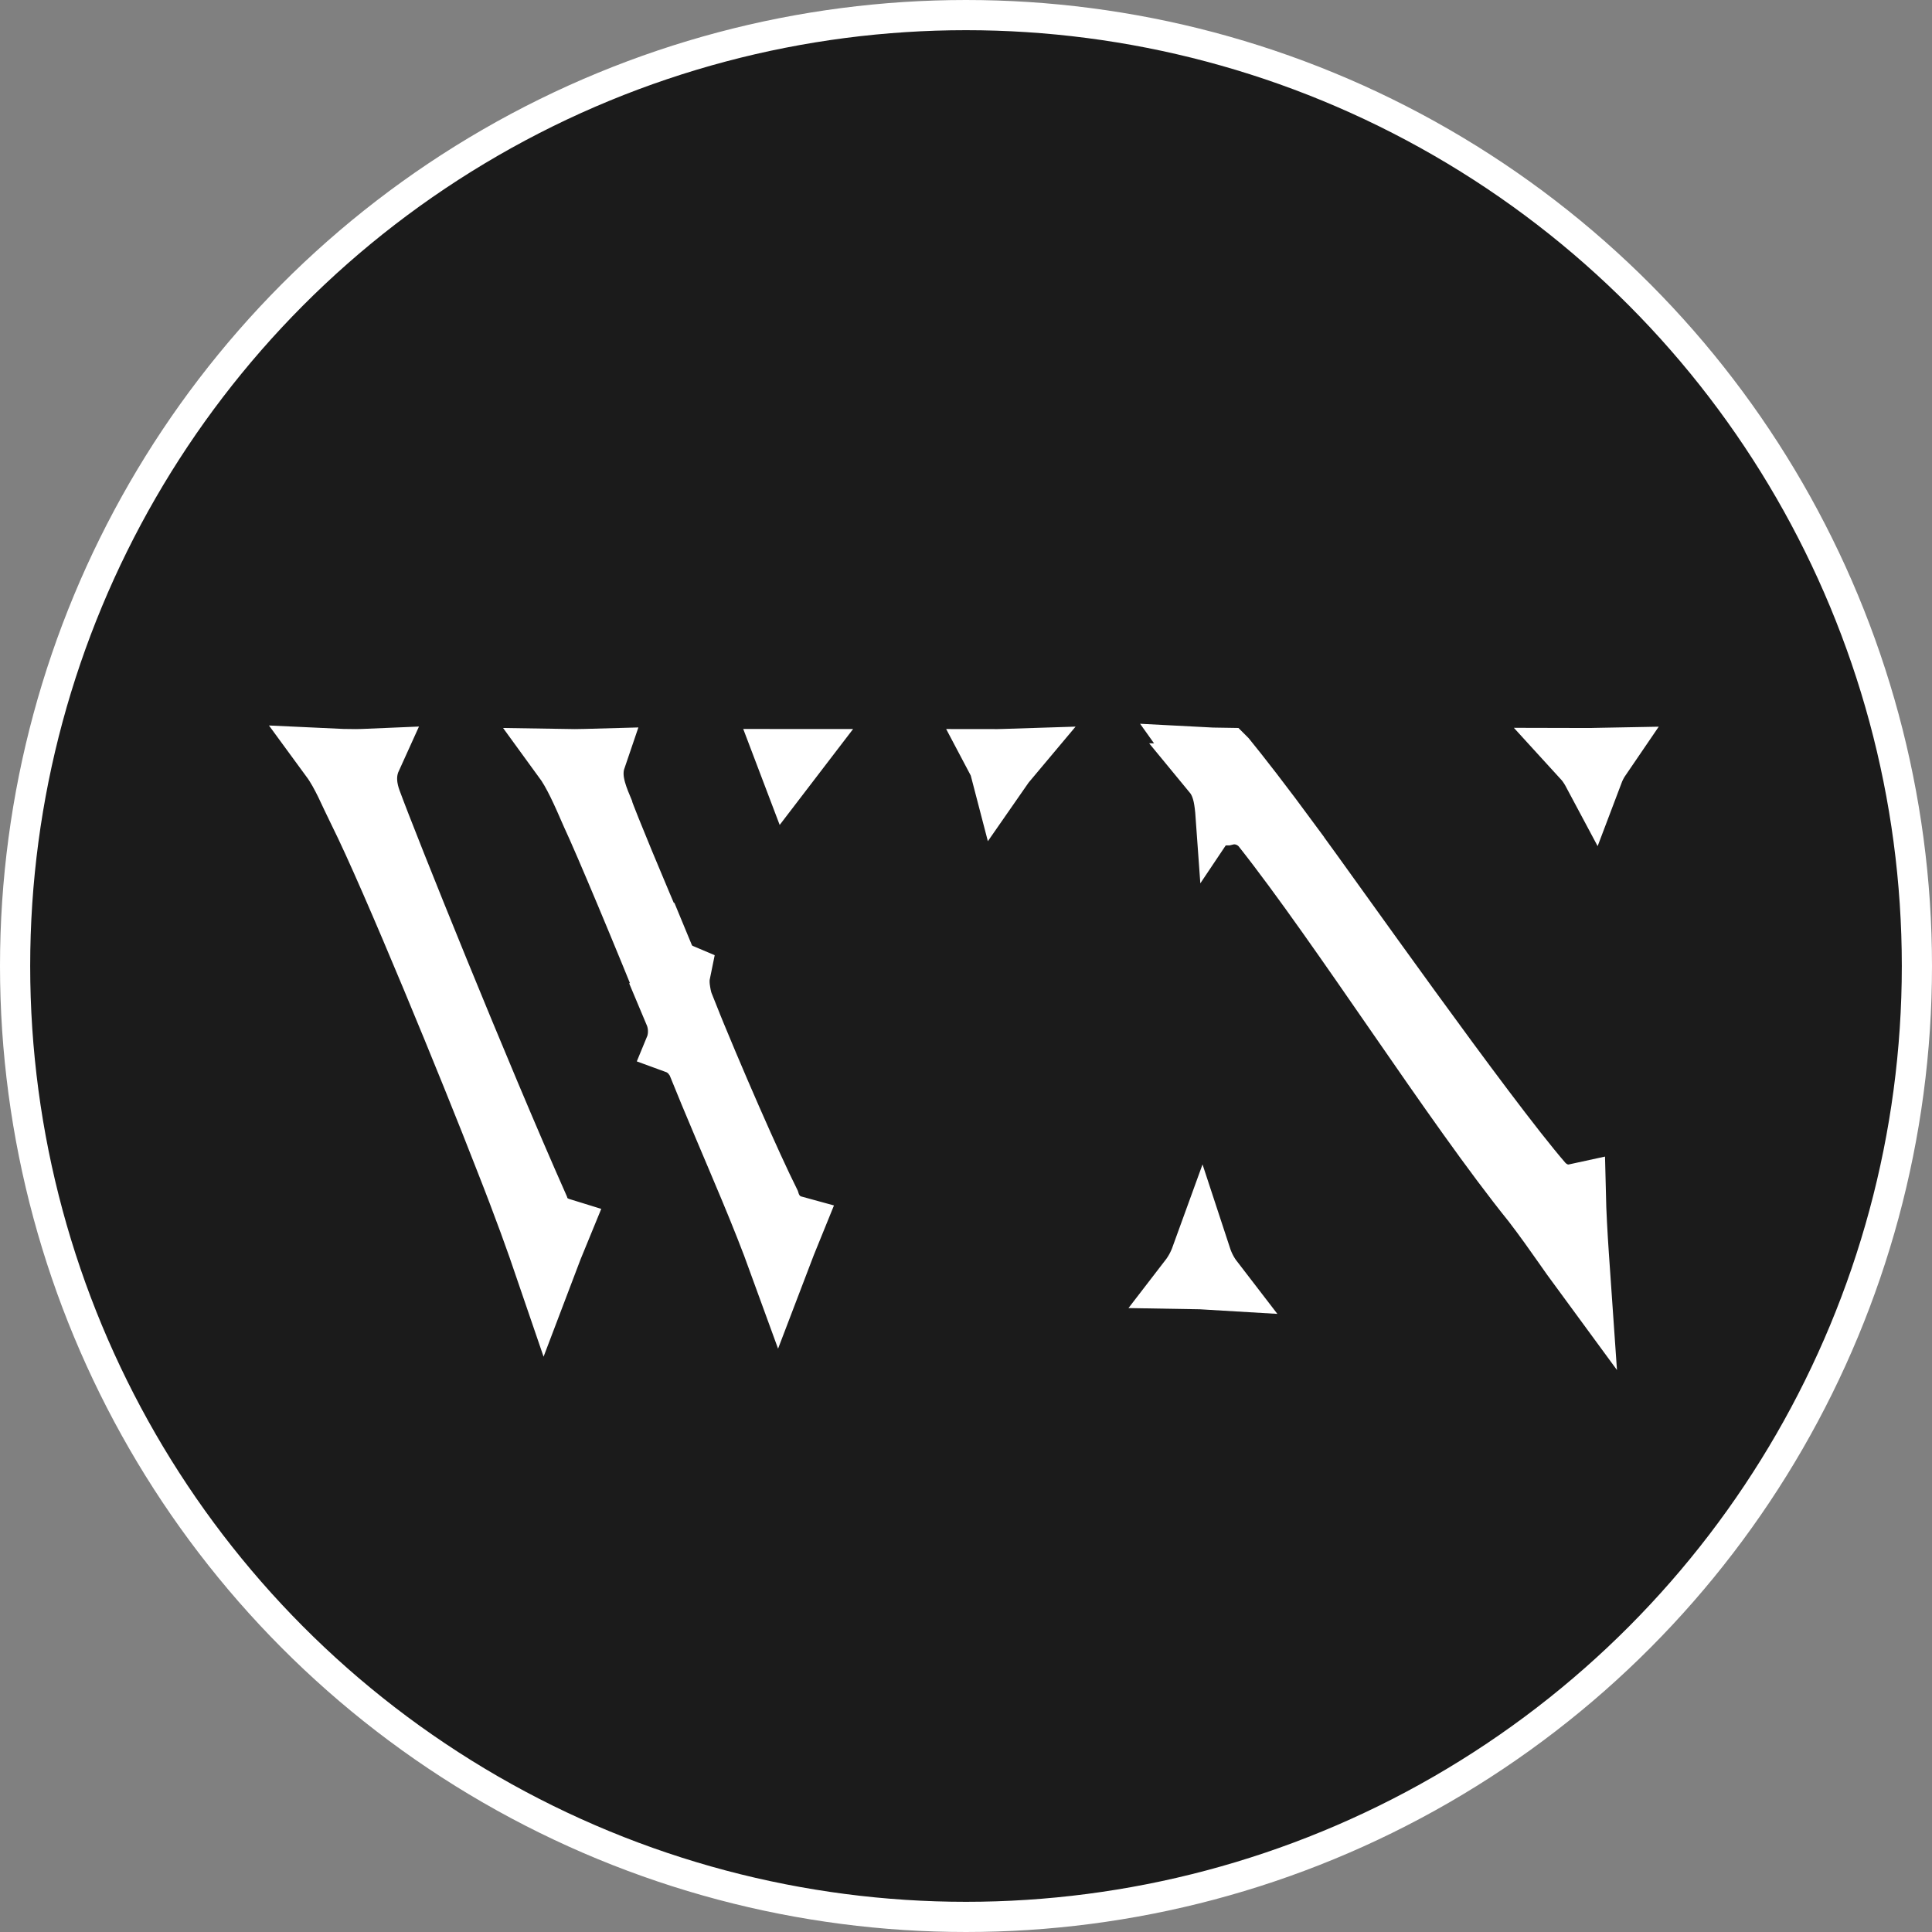 <?xml version="1.0" encoding="UTF-8"?> <svg xmlns="http://www.w3.org/2000/svg" width="32" height="32" viewBox="0 0 32 32" fill="none"><rect x="0" y="0" width="32" height="32" fill="#808080" stroke="none"/><circle cx="16" cy="16" r="15.75" fill="#1B1B1B" stroke="white" stroke-width="0.5"></circle><path d="M19.894 20.817C19.938 20.951 20.001 21.079 20.091 21.196C19.96 21.188 19.827 21.183 19.696 21.181C19.78 21.072 19.845 20.952 19.894 20.817ZM19.892 12.543C20.003 12.549 20.136 12.553 20.303 12.555L20.305 12.557L20.31 12.562C20.521 12.822 20.877 13.273 21.432 14.029V14.03C22.042 14.859 24.592 18.479 25.547 19.584L25.562 19.602C25.643 19.686 25.802 19.805 26.027 19.786C26.052 19.784 26.075 19.779 26.098 19.774C26.105 20.082 26.126 20.453 26.148 20.777C26.154 20.856 26.157 20.932 26.162 21.003C26.079 20.89 25.988 20.763 25.884 20.613C25.743 20.412 25.58 20.181 25.384 19.925L25.376 19.915C24.722 19.104 23.936 17.973 23.143 16.825C22.356 15.688 21.562 14.534 20.909 13.709L20.895 13.691L20.88 13.675C20.739 13.527 20.523 13.449 20.307 13.502C20.305 13.502 20.303 13.502 20.302 13.503C20.293 13.377 20.28 13.273 20.262 13.185C20.233 13.05 20.183 12.92 20.094 12.812L20.096 12.812C19.968 12.652 19.924 12.588 19.892 12.543ZM5.895 12.576C5.966 12.576 6.054 12.572 6.148 12.568C6.025 12.839 6.09 13.101 6.146 13.257C6.421 14.009 7.942 17.789 8.921 19.993C8.983 20.196 9.154 20.298 9.287 20.339C9.194 20.564 9.106 20.785 9.027 20.994C8.89 20.593 8.691 20.028 8.344 19.149C7.82 17.797 6.48 14.524 5.945 13.453C5.853 13.268 5.799 13.146 5.722 12.986C5.654 12.848 5.577 12.701 5.478 12.566C5.603 12.572 5.74 12.576 5.895 12.576ZM9.868 12.568C9.812 12.732 9.825 12.889 9.849 13.002C9.874 13.128 9.924 13.257 9.972 13.372V13.373C10.103 13.73 10.47 14.618 10.992 15.835L10.993 15.834C11.036 15.938 11.111 16.036 11.225 16.102C11.238 16.109 11.252 16.114 11.266 16.12C11.25 16.198 11.253 16.265 11.254 16.293C11.256 16.343 11.263 16.392 11.27 16.432C11.276 16.472 11.285 16.513 11.294 16.549C11.299 16.569 11.312 16.614 11.331 16.661L11.33 16.662C11.823 17.889 12.456 19.323 12.749 19.91C12.762 19.952 12.781 19.999 12.809 20.046C12.85 20.116 12.951 20.248 13.137 20.299C13.05 20.512 12.976 20.699 12.898 20.904C12.765 20.538 12.597 20.115 12.418 19.686C12.124 18.982 11.806 18.249 11.555 17.623L11.537 17.581L11.514 17.543L11.462 17.472C11.403 17.401 11.318 17.329 11.203 17.287C11.205 17.282 11.208 17.277 11.209 17.273C11.221 17.223 11.229 17.172 11.231 17.125C11.236 17.046 11.229 16.918 11.173 16.785H11.176C10.642 15.451 9.996 13.916 9.799 13.496C9.633 13.114 9.496 12.803 9.328 12.573C9.393 12.574 9.457 12.576 9.521 12.576C9.641 12.576 9.757 12.571 9.868 12.568ZM26.515 12.553C26.461 12.632 26.418 12.716 26.384 12.806C26.352 12.746 26.314 12.684 26.268 12.624C26.249 12.6 26.229 12.578 26.208 12.555C26.251 12.555 26.295 12.558 26.34 12.558C26.399 12.558 26.457 12.554 26.515 12.553ZM16.711 12.57C16.663 12.627 16.616 12.688 16.571 12.753C16.565 12.73 16.56 12.706 16.552 12.683C16.538 12.645 16.52 12.609 16.502 12.575C16.508 12.575 16.515 12.576 16.521 12.576C16.584 12.576 16.647 12.572 16.711 12.57ZM13.118 12.575C13.105 12.592 13.091 12.609 13.078 12.626C13.072 12.609 13.064 12.591 13.057 12.574C13.077 12.574 13.097 12.575 13.118 12.575Z" fill="white" stroke="white"></path></svg> 